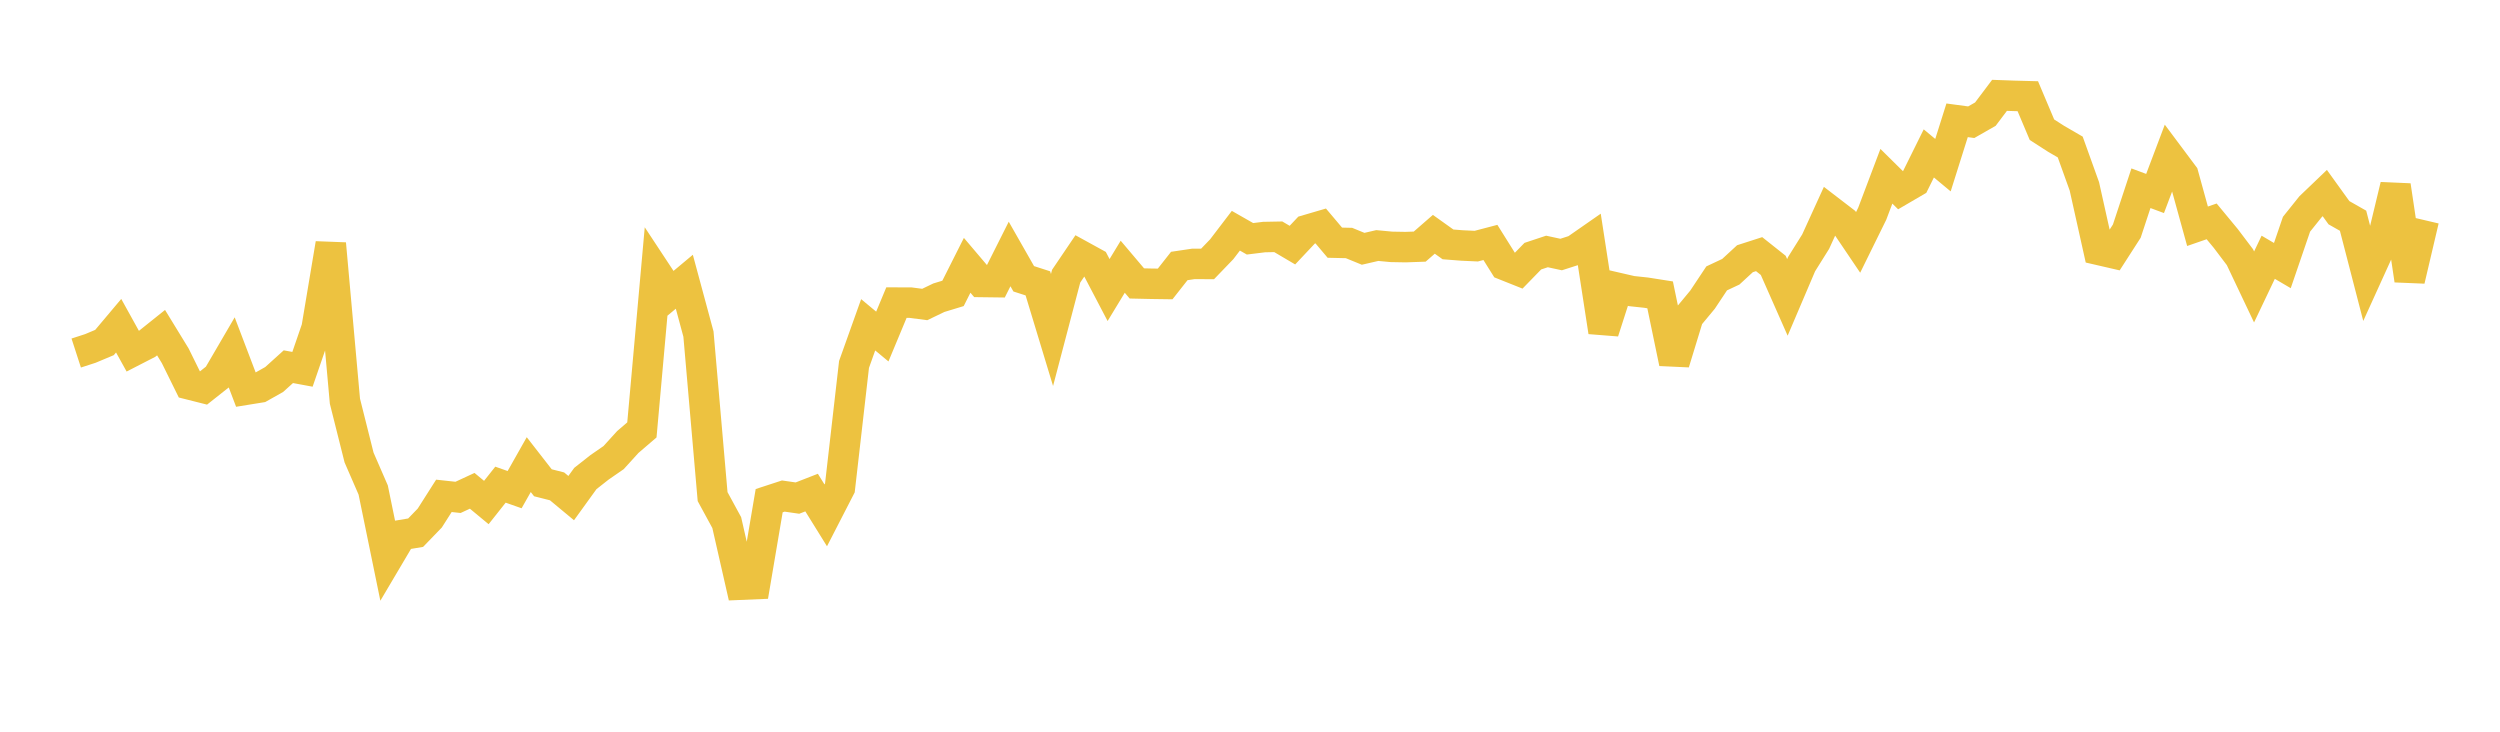 <svg width="164" height="48" xmlns="http://www.w3.org/2000/svg" xmlns:xlink="http://www.w3.org/1999/xlink"><path fill="none" stroke="rgb(237,194,64)" stroke-width="2" d="M5,23.159L5.928,22.858L6.855,22.469L7.783,21.366L8.711,23.041L9.639,22.564L10.566,21.822L11.494,23.338L12.422,25.219L13.349,25.453L14.277,24.719L15.205,23.128L16.133,25.567L17.06,25.417L17.988,24.894L18.916,24.055L19.843,24.227L20.771,21.528L21.699,15.986L22.627,26.317L23.554,30.012L24.482,32.145L25.41,36.667L26.337,35.099L27.265,34.944L28.193,33.984L29.12,32.527L30.048,32.628L30.976,32.197L31.904,32.965L32.831,31.794L33.759,32.121L34.687,30.479L35.614,31.67L36.542,31.905L37.47,32.676L38.398,31.391L39.325,30.661L40.253,30.019L41.181,28.998L42.108,28.202L43.036,17.849L43.964,19.257L44.892,18.482L45.819,21.916L46.747,32.578L47.675,34.284L48.602,38.355L49.53,38.316L50.458,32.844L51.386,32.541L52.313,32.675L53.241,32.313L54.169,33.808L55.096,32.005L56.024,23.907L56.952,21.307L57.88,22.077L58.807,19.851L59.735,19.854L60.663,19.975L61.59,19.529L62.518,19.247L63.446,17.404L64.373,18.497L65.301,18.509L66.229,16.661L67.157,18.289L68.084,18.588L69.012,21.648L69.94,18.116L70.867,16.746L71.795,17.256L72.723,19.027L73.651,17.498L74.578,18.593L75.506,18.614L76.434,18.627L77.361,17.449L78.289,17.311L79.217,17.314L80.145,16.351L81.072,15.136L82,15.665L82.928,15.551L83.855,15.533L84.783,16.08L85.711,15.094L86.639,14.822L87.566,15.92L88.494,15.941L89.422,16.321L90.349,16.107L91.277,16.194L92.205,16.211L93.133,16.178L94.06,15.37L94.988,16.032L95.916,16.104L96.843,16.147L97.771,15.904L98.699,17.386L99.627,17.756L100.554,16.804L101.482,16.496L102.41,16.697L103.337,16.399L104.265,15.753L105.193,21.766L106.12,18.884L107.048,19.098L107.976,19.197L108.904,19.343L109.831,23.81L110.759,20.776L111.687,19.657L112.614,18.262L113.542,17.826L114.47,16.971L115.398,16.672L116.325,17.408L117.253,19.509L118.181,17.332L119.108,15.85L120.036,13.816L120.964,14.528L121.892,15.902L122.819,14.018L123.747,11.562L124.675,12.48L125.602,11.939L126.53,10.064L127.458,10.835L128.386,7.892L129.313,8.017L130.241,7.487L131.169,6.254L132.096,6.287L133.024,6.312L133.952,8.509L134.88,9.106L135.807,9.644L136.735,12.226L137.663,16.39L138.59,16.604L139.518,15.162L140.446,12.348L141.373,12.693L142.301,10.238L143.229,11.48L144.157,14.843L145.084,14.522L146.012,15.644L146.94,16.871L147.867,18.824L148.795,16.876L149.723,17.422L150.651,14.71L151.578,13.553L152.506,12.665L153.434,13.953L154.361,14.48L155.289,18.066L156.217,16.024L157.145,12.171L158.072,18.38L159,14.43"></path></svg>